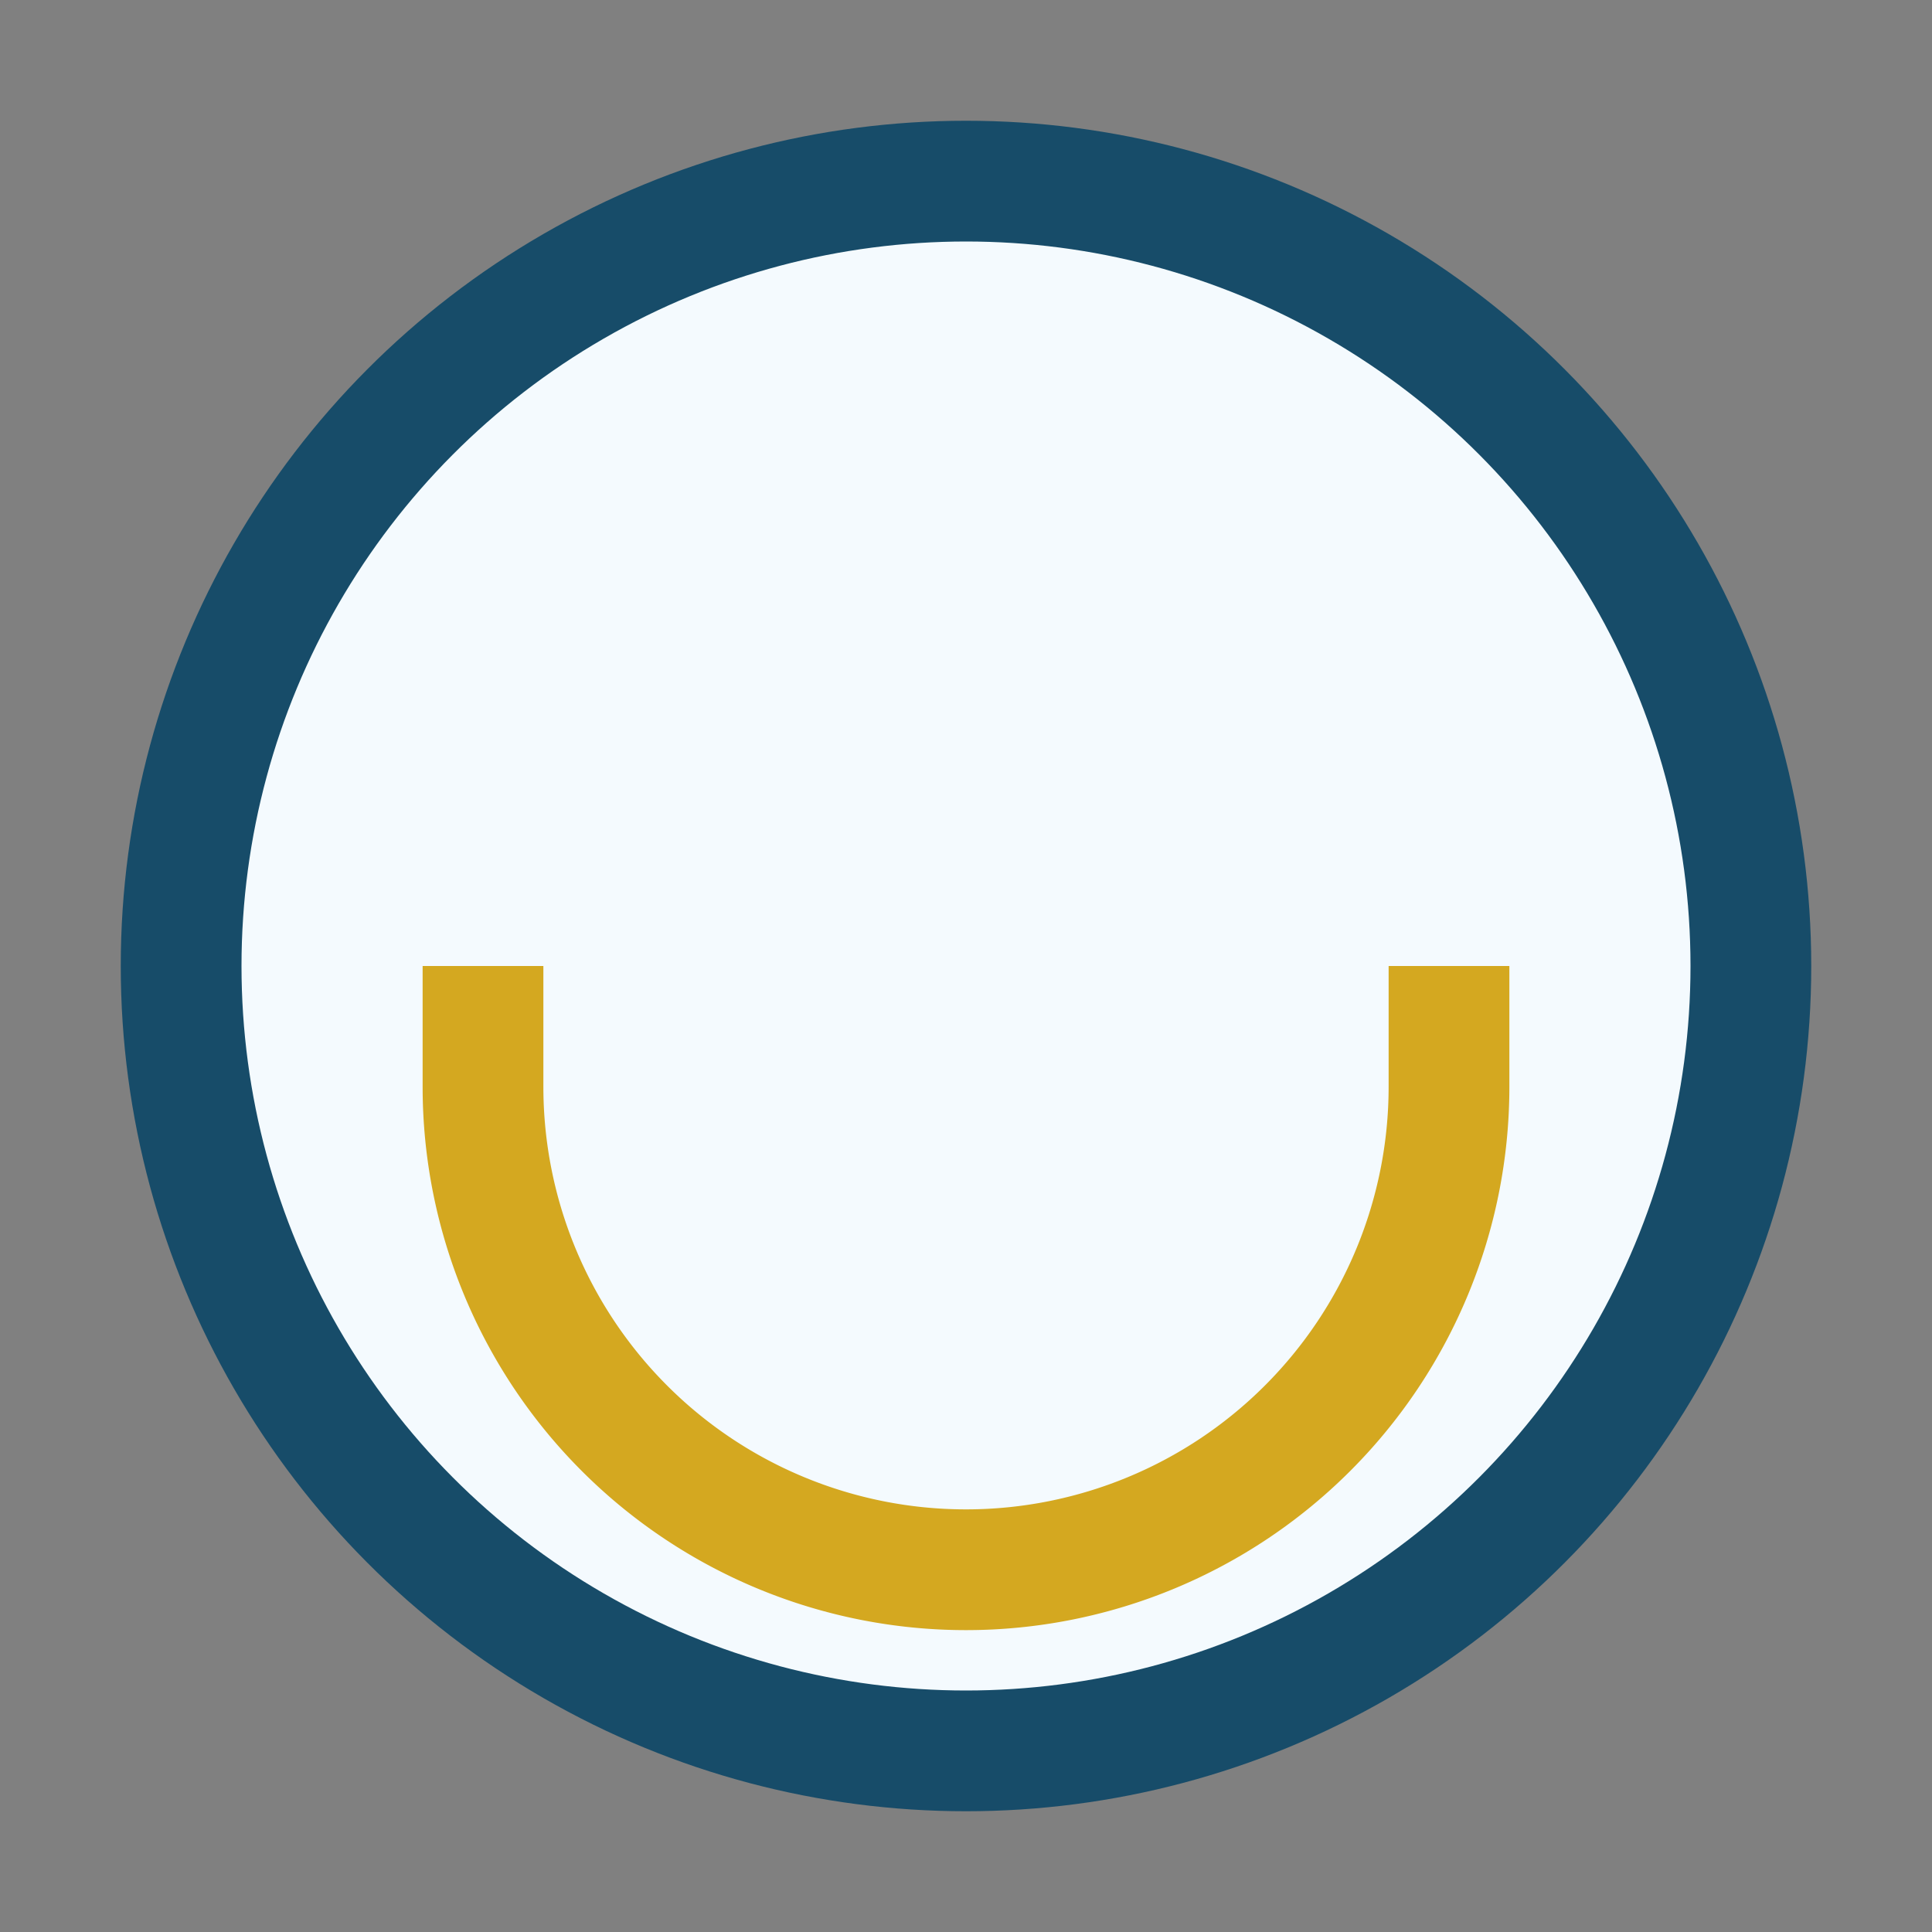 <?xml version="1.0" encoding="UTF-8"?>
<svg xmlns="http://www.w3.org/2000/svg" viewBox="0 0 32 32" width="32" height="32"><rect x="0" y="0" width="32" height="32" fill="#808080" stroke="none"/><circle cx="16" cy="16" r="13" fill="#F4FAFE" stroke="#174C69" stroke-width="2"/><path d="M8 16v2a8 8 0 0 0 16 0v-2" fill="none" stroke="#D4A820" stroke-width="2"/></svg>